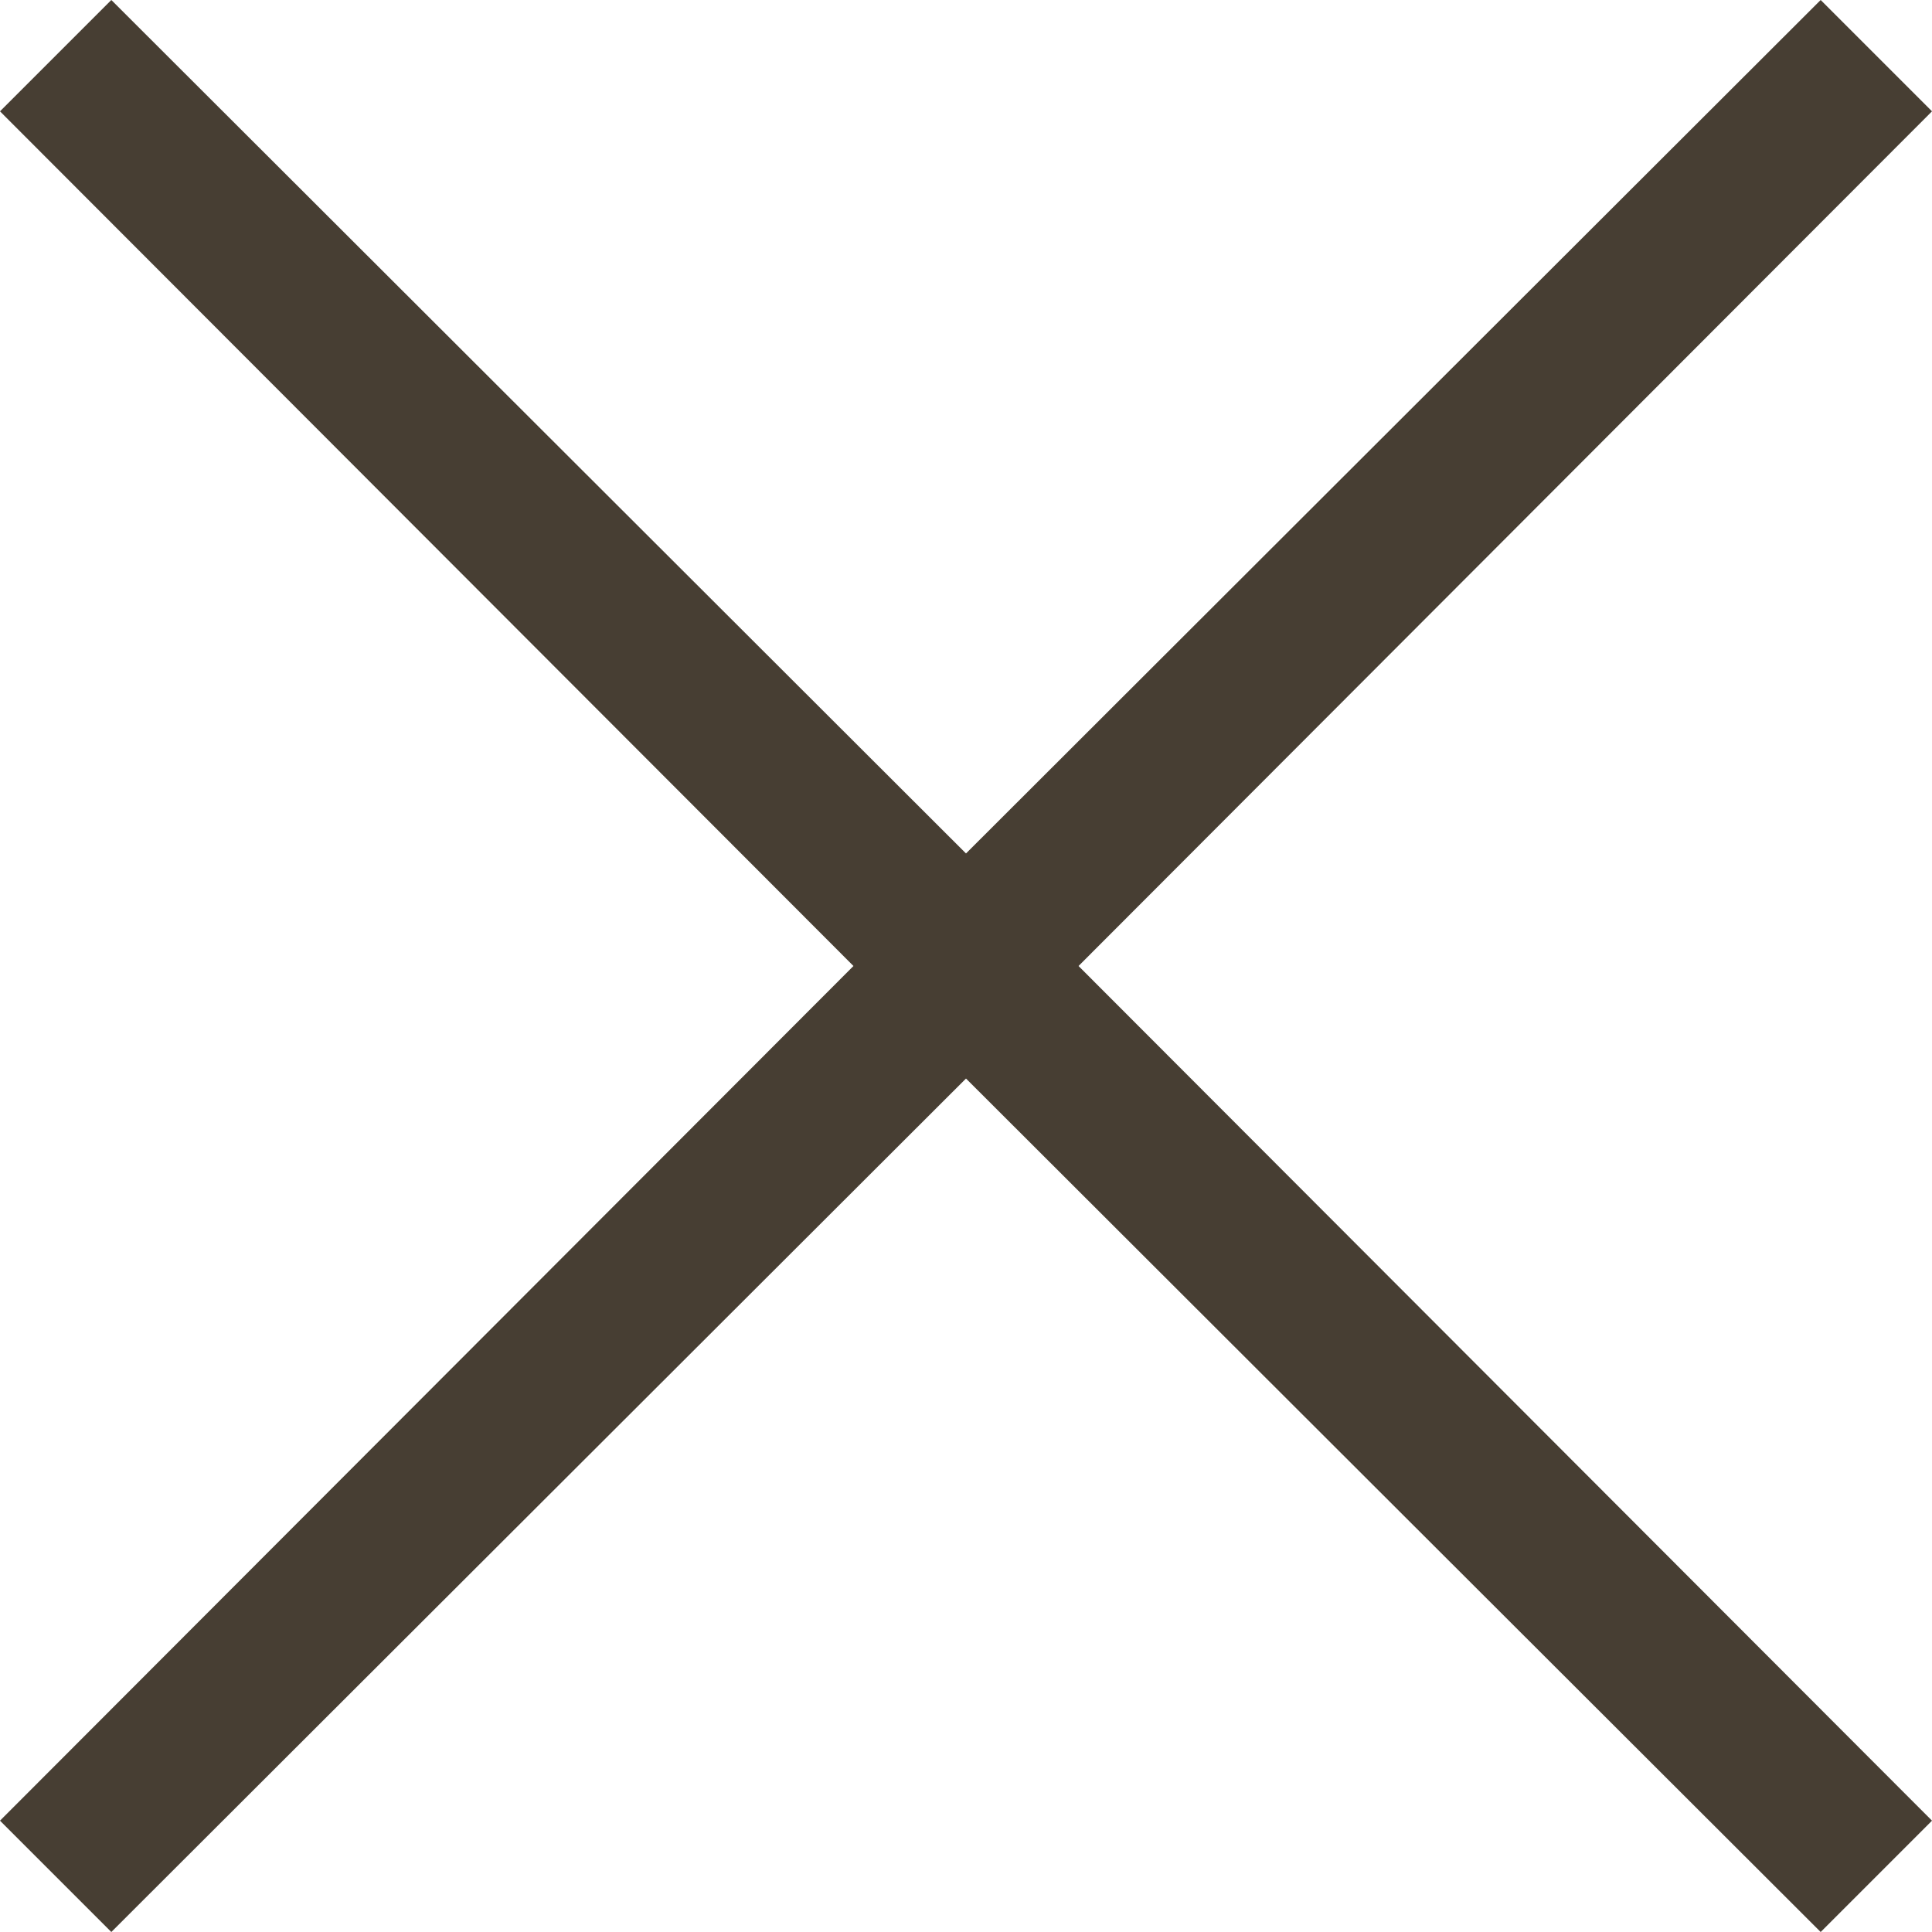 <svg width="16" height="16" viewBox="0 0 16 16" fill="none" xmlns="http://www.w3.org/2000/svg">
<g clip-path="url(#clip0_4_235)">
<path d="M8.932 8L16 15.078L15.078 16L8 8.932L0.922 16L0 15.078L7.068 8L0 0.922L0.922 0L8 7.068L15.078 0L16 0.922L8.932 8Z" fill="#473E33"/>
</g>
<defs>
<clipPath id="clip0_4_235">
<rect width="16" height="16" fill="white"/>
</clipPath>
</defs>
</svg>
